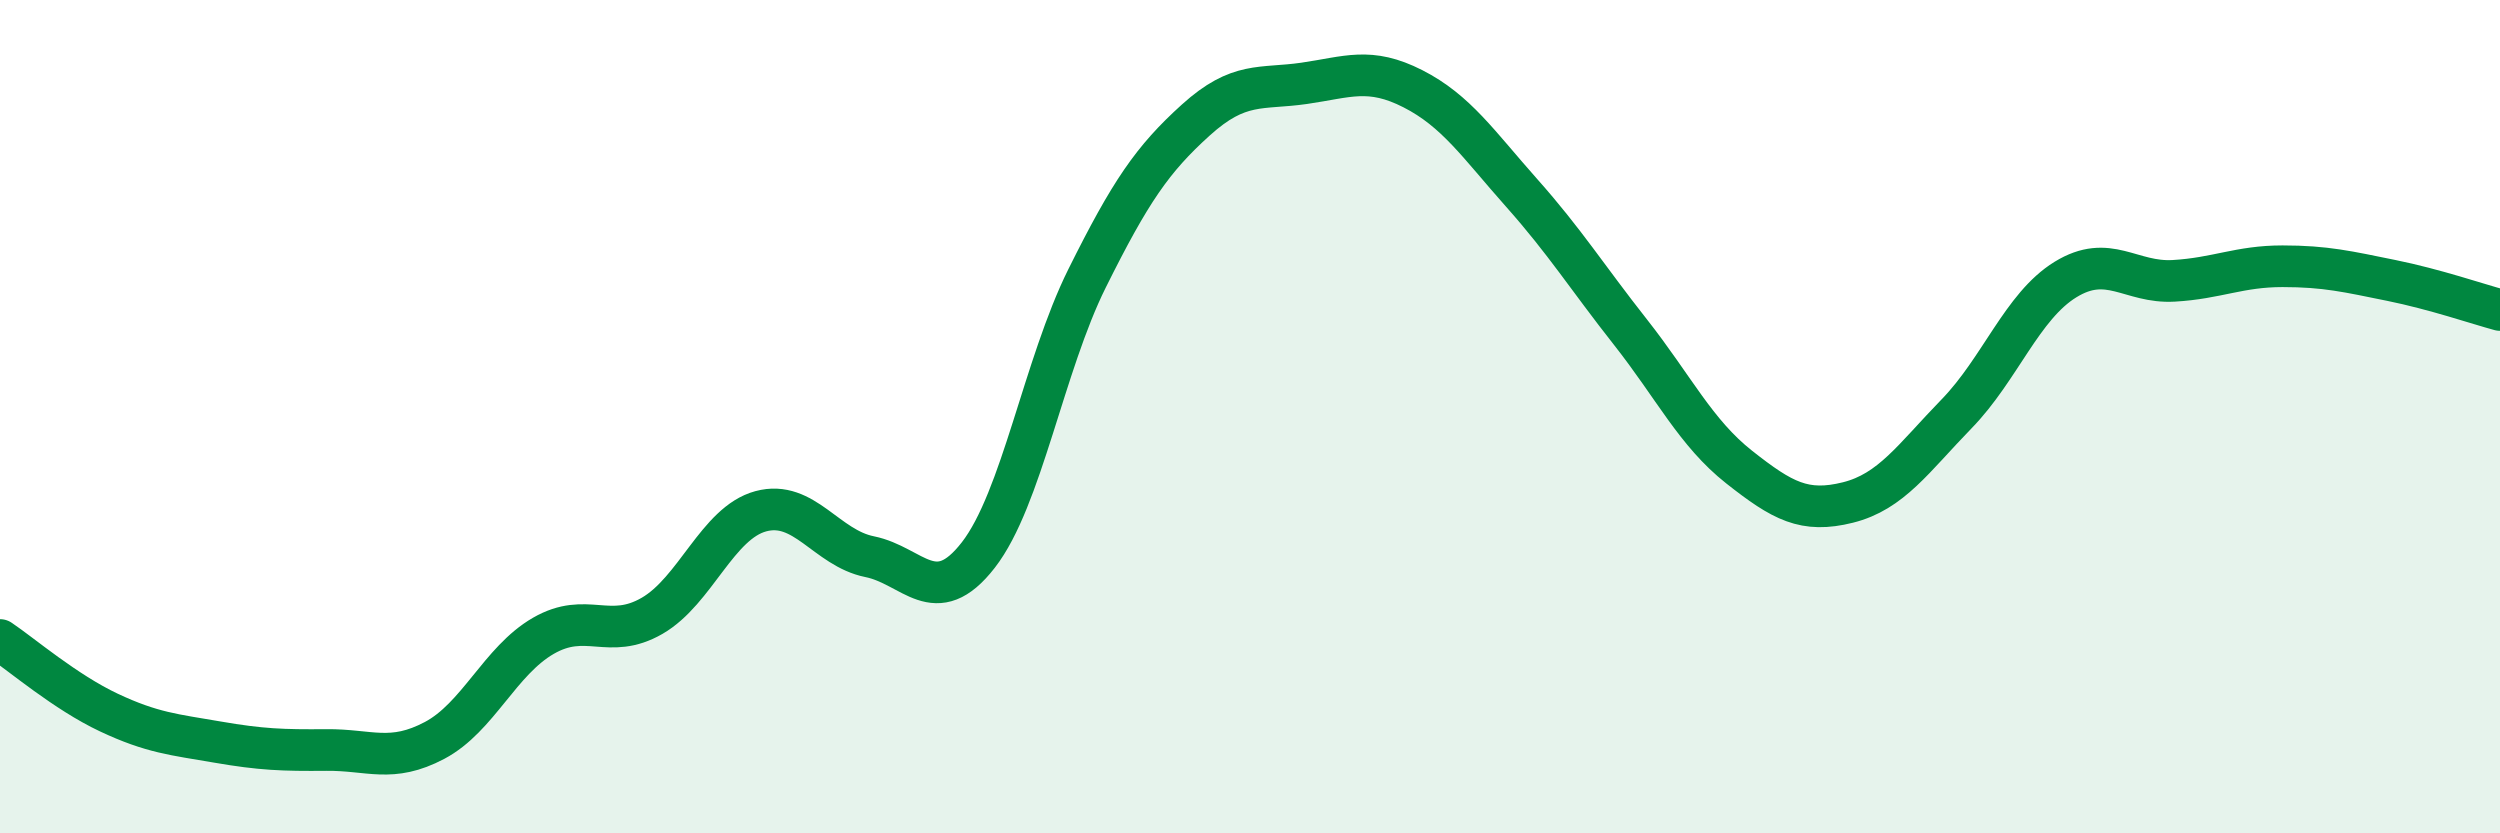 
    <svg width="60" height="20" viewBox="0 0 60 20" xmlns="http://www.w3.org/2000/svg">
      <path
        d="M 0,15.36 C 0.52,15.71 1.57,16.61 2.61,17.1 C 3.65,17.59 4.18,17.63 5.22,17.81 C 6.26,17.99 6.79,18.01 7.83,18 C 8.87,17.99 9.39,18.32 10.43,17.77 C 11.47,17.22 12,15.86 13.04,15.26 C 14.08,14.66 14.61,15.38 15.65,14.78 C 16.69,14.18 17.22,12.55 18.26,12.27 C 19.3,11.99 19.83,13.15 20.87,13.36 C 21.91,13.57 22.44,14.66 23.48,13.32 C 24.52,11.98 25.05,8.77 26.09,6.68 C 27.13,4.59 27.66,3.82 28.7,2.88 C 29.74,1.94 30.26,2.15 31.3,2 C 32.34,1.85 32.87,1.6 33.91,2.13 C 34.95,2.66 35.48,3.46 36.52,4.63 C 37.56,5.8 38.09,6.65 39.13,7.97 C 40.17,9.29 40.7,10.39 41.74,11.21 C 42.78,12.03 43.31,12.32 44.35,12.06 C 45.39,11.8 45.92,11 46.96,9.93 C 48,8.86 48.53,7.35 49.57,6.71 C 50.61,6.07 51.13,6.8 52.17,6.74 C 53.21,6.68 53.74,6.39 54.78,6.39 C 55.82,6.39 56.35,6.52 57.39,6.73 C 58.43,6.94 59.48,7.3 60,7.44L60 20L0 20Z"
        fill="#008740"
        opacity="0.1"
        stroke-linecap="round"
        stroke-linejoin="round"
      />
      <path
        d="M 0,15.36 C 0.52,15.71 1.57,16.61 2.61,17.1 C 3.65,17.59 4.18,17.63 5.22,17.81 C 6.26,17.99 6.79,18.01 7.83,18 C 8.87,17.99 9.39,18.32 10.43,17.77 C 11.47,17.22 12,15.86 13.04,15.26 C 14.08,14.66 14.61,15.38 15.65,14.78 C 16.69,14.18 17.22,12.55 18.26,12.27 C 19.3,11.99 19.83,13.15 20.87,13.36 C 21.91,13.57 22.44,14.66 23.48,13.32 C 24.52,11.98 25.05,8.77 26.09,6.68 C 27.13,4.59 27.66,3.82 28.7,2.88 C 29.74,1.94 30.26,2.15 31.3,2 C 32.34,1.85 32.87,1.6 33.91,2.13 C 34.95,2.66 35.48,3.46 36.52,4.63 C 37.56,5.8 38.09,6.65 39.13,7.97 C 40.17,9.29 40.7,10.39 41.74,11.21 C 42.78,12.03 43.31,12.32 44.35,12.06 C 45.39,11.8 45.92,11 46.96,9.93 C 48,8.86 48.53,7.35 49.57,6.71 C 50.61,6.07 51.13,6.8 52.17,6.74 C 53.21,6.68 53.74,6.39 54.78,6.39 C 55.82,6.39 56.35,6.52 57.39,6.73 C 58.43,6.94 59.48,7.3 60,7.44"
        stroke="#008740"
        stroke-width="1"
        fill="none"
        stroke-linecap="round"
        stroke-linejoin="round"
      />
    </svg>
  